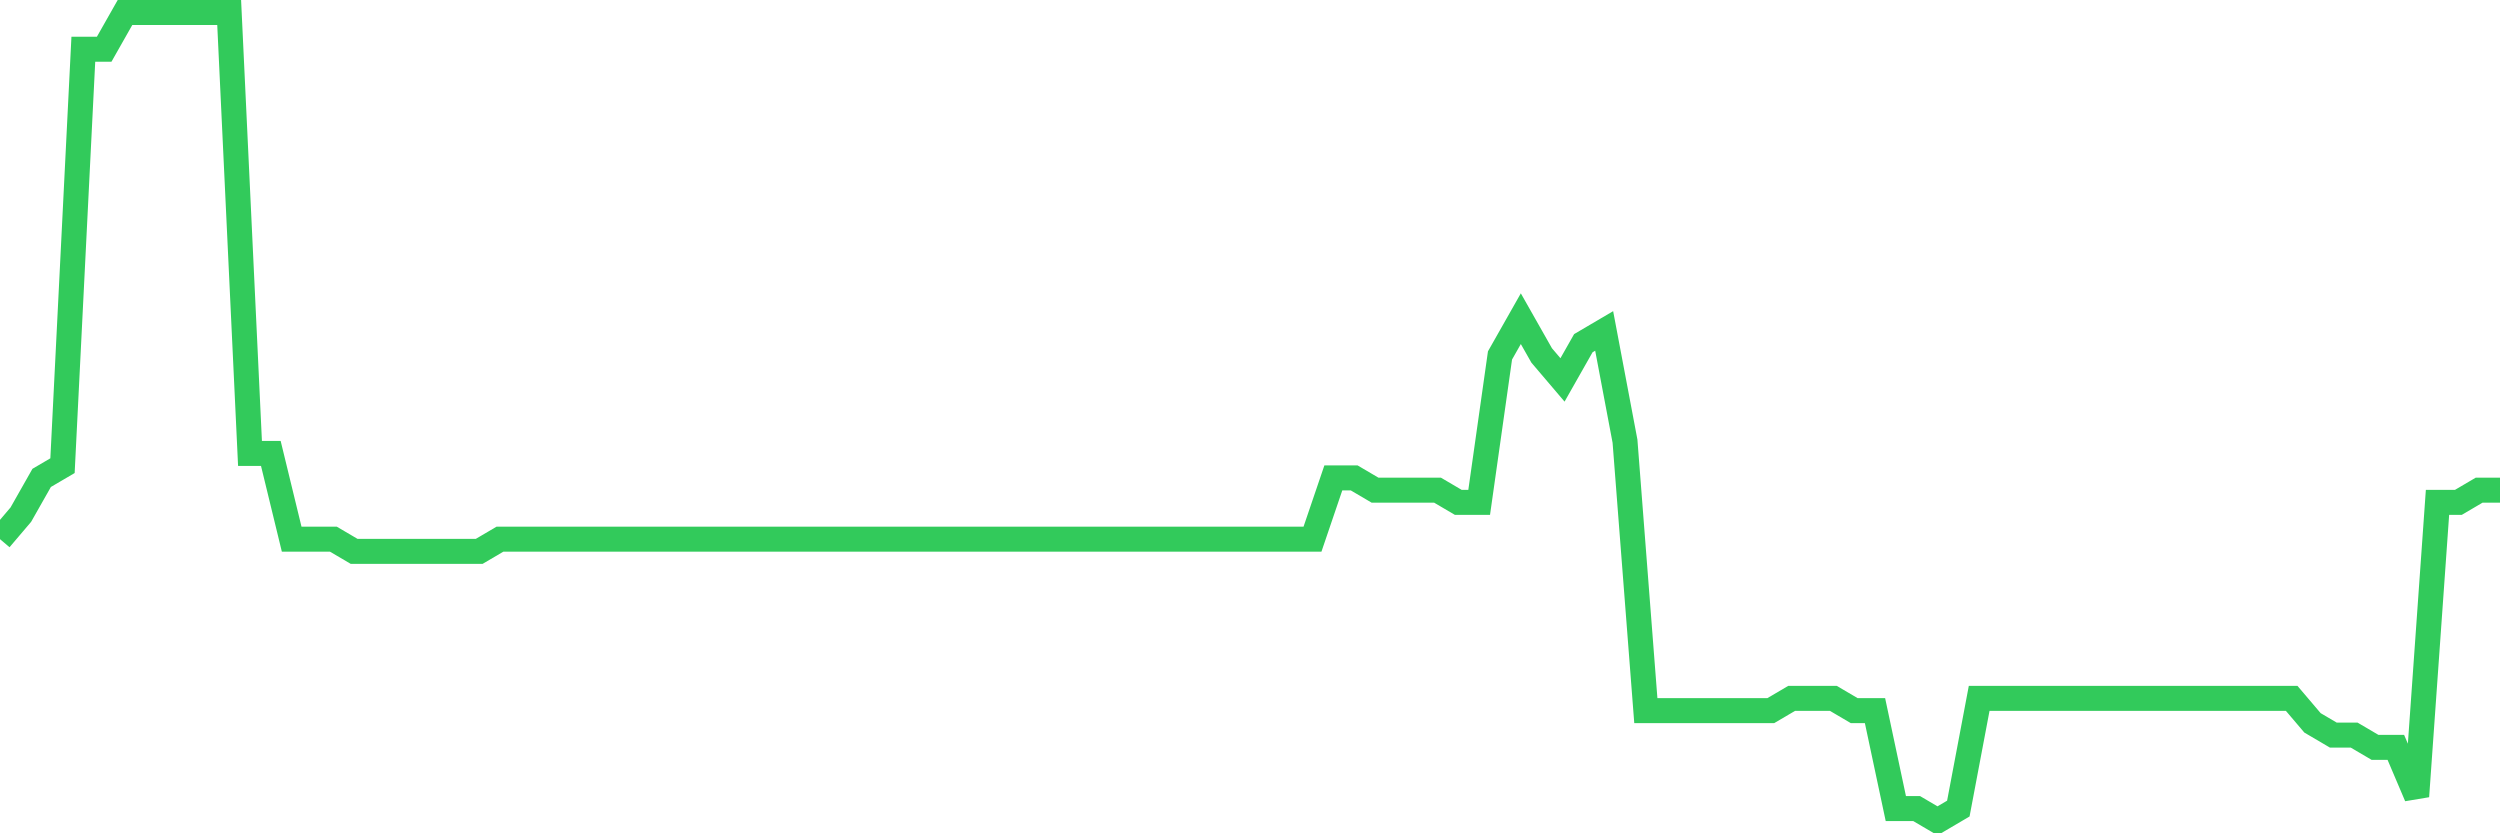 <svg
  xmlns="http://www.w3.org/2000/svg"
  xmlns:xlink="http://www.w3.org/1999/xlink"
  width="120"
  height="40"
  viewBox="0 0 120 40"
  preserveAspectRatio="none"
>
  <polyline
    points="0,25.879 1,24.703 2,22.939 3,22.352 4,2.364 5,2.364 6,0.6 7,0.6 8,0.6 9,0.6 10,0.6 11,0.6 12,21.764 13,21.764 14,25.879 15,25.879 16,25.879 17,26.467 18,26.467 19,26.467 20,26.467 21,26.467 22,26.467 23,26.467 24,25.879 25,25.879 26,25.879 27,25.879 28,25.879 29,25.879 30,25.879 31,25.879 32,25.879 33,25.879 34,25.879 35,25.879 36,25.879 37,25.879 38,25.879 39,25.879 40,25.879 41,25.879 42,25.879 43,25.879 44,25.879 45,25.879 46,25.879 47,25.879 48,25.879 49,25.879 50,25.879 51,25.879 52,25.879 53,25.879 54,25.879 55,25.879 56,25.879 57,25.879 58,25.879 59,25.879 60,25.879 61,25.879 62,25.879 63,25.879 64,22.939 65,22.939 66,23.527 67,23.527 68,23.527 69,23.527 70,24.115 71,24.115 72,17.061 73,15.297 74,17.061 75,18.236 76,16.473 77,15.885 78,21.176 79,34.109 80,34.109 81,34.109 82,34.109 83,34.109 84,34.109 85,34.109 86,33.521 87,33.521 88,33.521 89,34.109 90,34.109 91,38.812 92,38.812 93,39.4 94,38.812 95,33.521 96,33.521 97,33.521 98,33.521 99,33.521 100,33.521 101,33.521 102,33.521 103,33.521 104,33.521 105,33.521 106,33.521 107,33.521 108,33.521 109,33.521 110,33.521 111,34.697 112,35.285 113,35.285 114,35.873 115,35.873 116,38.224 117,24.115 118,24.115 119,23.527 120,23.527"
    fill="none"
    stroke="#32ca5b"
    stroke-width="1.2"
  >
  </polyline>
</svg>